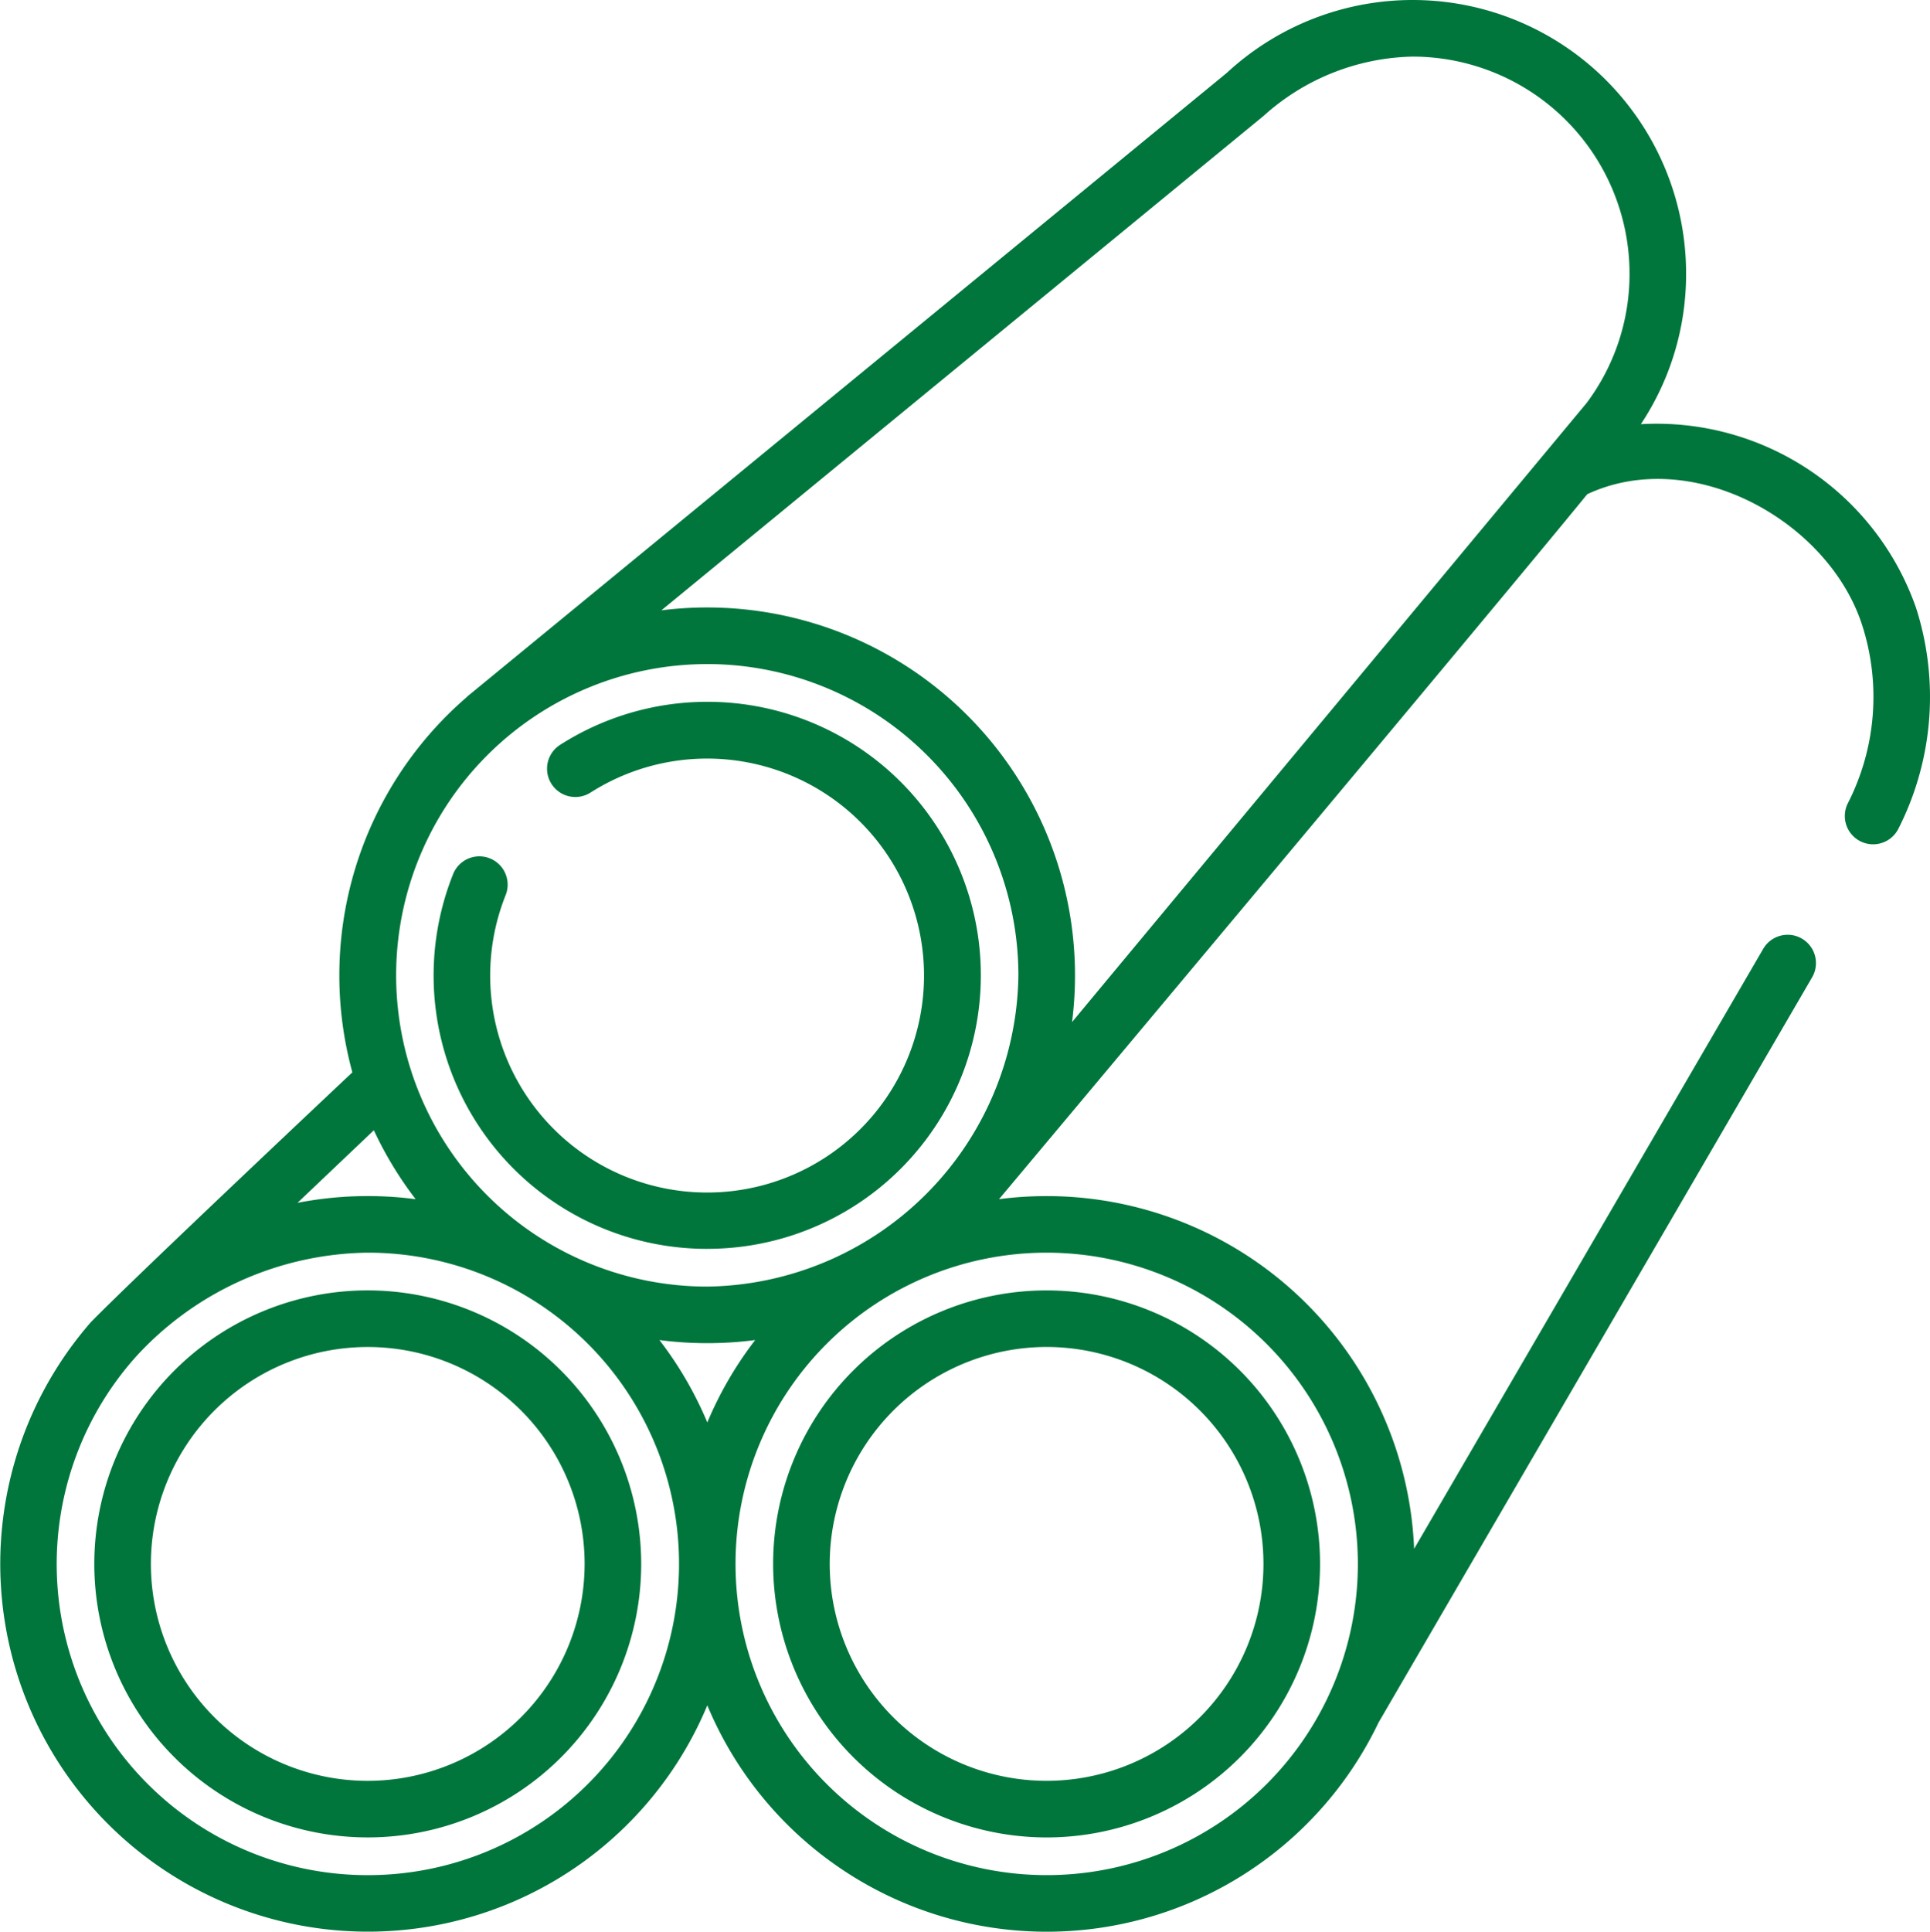 <svg xmlns="http://www.w3.org/2000/svg" xmlns:xlink="http://www.w3.org/1999/xlink" id="Kanalarbeiten" width="70.671" height="70.718" viewBox="0 0 70.671 70.718"><defs><clipPath id="clip-path"><rect id="Rechteck_19" data-name="Rechteck 19" width="70.671" height="70.718" fill="#00763c"></rect></clipPath></defs><g id="Gruppe_27" data-name="Gruppe 27" clip-path="url(#clip-path)"><path id="Pfad_83" data-name="Pfad 83" d="M70.152,22.229a10.063,10.063,0,0,0-10.068-6.7,9.922,9.922,0,0,0,1.656-5.515A10.013,10.013,0,0,0,44.924,2.666L17.166,25.452a1.038,1.038,0,0,0-.1.09,13.455,13.455,0,0,0-4.164,13.715S5.06,46.635,3.329,48.4A13.463,13.463,0,1,0,25.9,62.43a13.465,13.465,0,0,0,24.577.632L66.355,35.778a1.036,1.036,0,0,0-1.791-1.042L51.781,56.7a13.47,13.47,0,0,0-15.2-12.8S54.844,22.116,58.121,18.092c3.834-1.791,8.82.968,10.061,4.778a8.559,8.559,0,0,1-.522,6.543,1.036,1.036,0,0,0,1.84.952A10.644,10.644,0,0,0,70.152,22.229ZM46.271,4.241a8.4,8.4,0,0,1,5.456-2.169,7.951,7.951,0,0,1,7.942,7.942A7.871,7.871,0,0,1,58.1,14.75S40.514,35.9,39.255,37.417A13.471,13.471,0,0,0,24.219,22.343ZM25.9,24.31A11.407,11.407,0,0,1,37.291,35.7,11.551,11.551,0,0,1,25.9,47.1a11.394,11.394,0,1,1,0-22.789Zm1.753,24.747A13.474,13.474,0,0,0,25.9,52.074a13.474,13.474,0,0,0-1.753-3.017,13.537,13.537,0,0,0,3.506,0m-13.964-7.68A13.48,13.48,0,0,0,15.219,43.9a13.509,13.509,0,0,0-4.326.134Zm-.219,27.27a11.387,11.387,0,0,1-8.493-18.98,11.694,11.694,0,0,1,8.493-3.809,11.394,11.394,0,1,1,0,22.789M49.721,57.252A11.394,11.394,0,1,1,38.327,45.858,11.407,11.407,0,0,1,49.721,57.252" fill="#00763c"></path><path id="Pfad_84" data-name="Pfad 84" d="M125.009,206.031a10.013,10.013,0,1,0-5.4-18.441,1.036,1.036,0,0,0,1.12,1.743,7.943,7.943,0,1,1-3.1,3.747,1.036,1.036,0,0,0-1.924-.769,10.008,10.008,0,0,0,9.3,13.721" transform="translate(-99.113 -160.313)" fill="#00763c"></path><path id="Pfad_85" data-name="Pfad 85" d="M35.013,342.009a10.013,10.013,0,1,0,10.013,10.013,10.024,10.024,0,0,0-10.013-10.013m0,17.955a7.941,7.941,0,1,1,7.941-7.941,7.95,7.95,0,0,1-7.941,7.941" transform="translate(-21.547 -294.77)" fill="#00763c"></path><path id="Pfad_86" data-name="Pfad 86" d="M215,362.035a10.013,10.013,0,1,0-10.013-10.013A10.024,10.024,0,0,0,215,362.035m0-17.955a7.941,7.941,0,1,1-7.941,7.941A7.95,7.95,0,0,1,215,344.08" transform="translate(-176.677 -294.769)" fill="#00763c"></path></g></svg>
